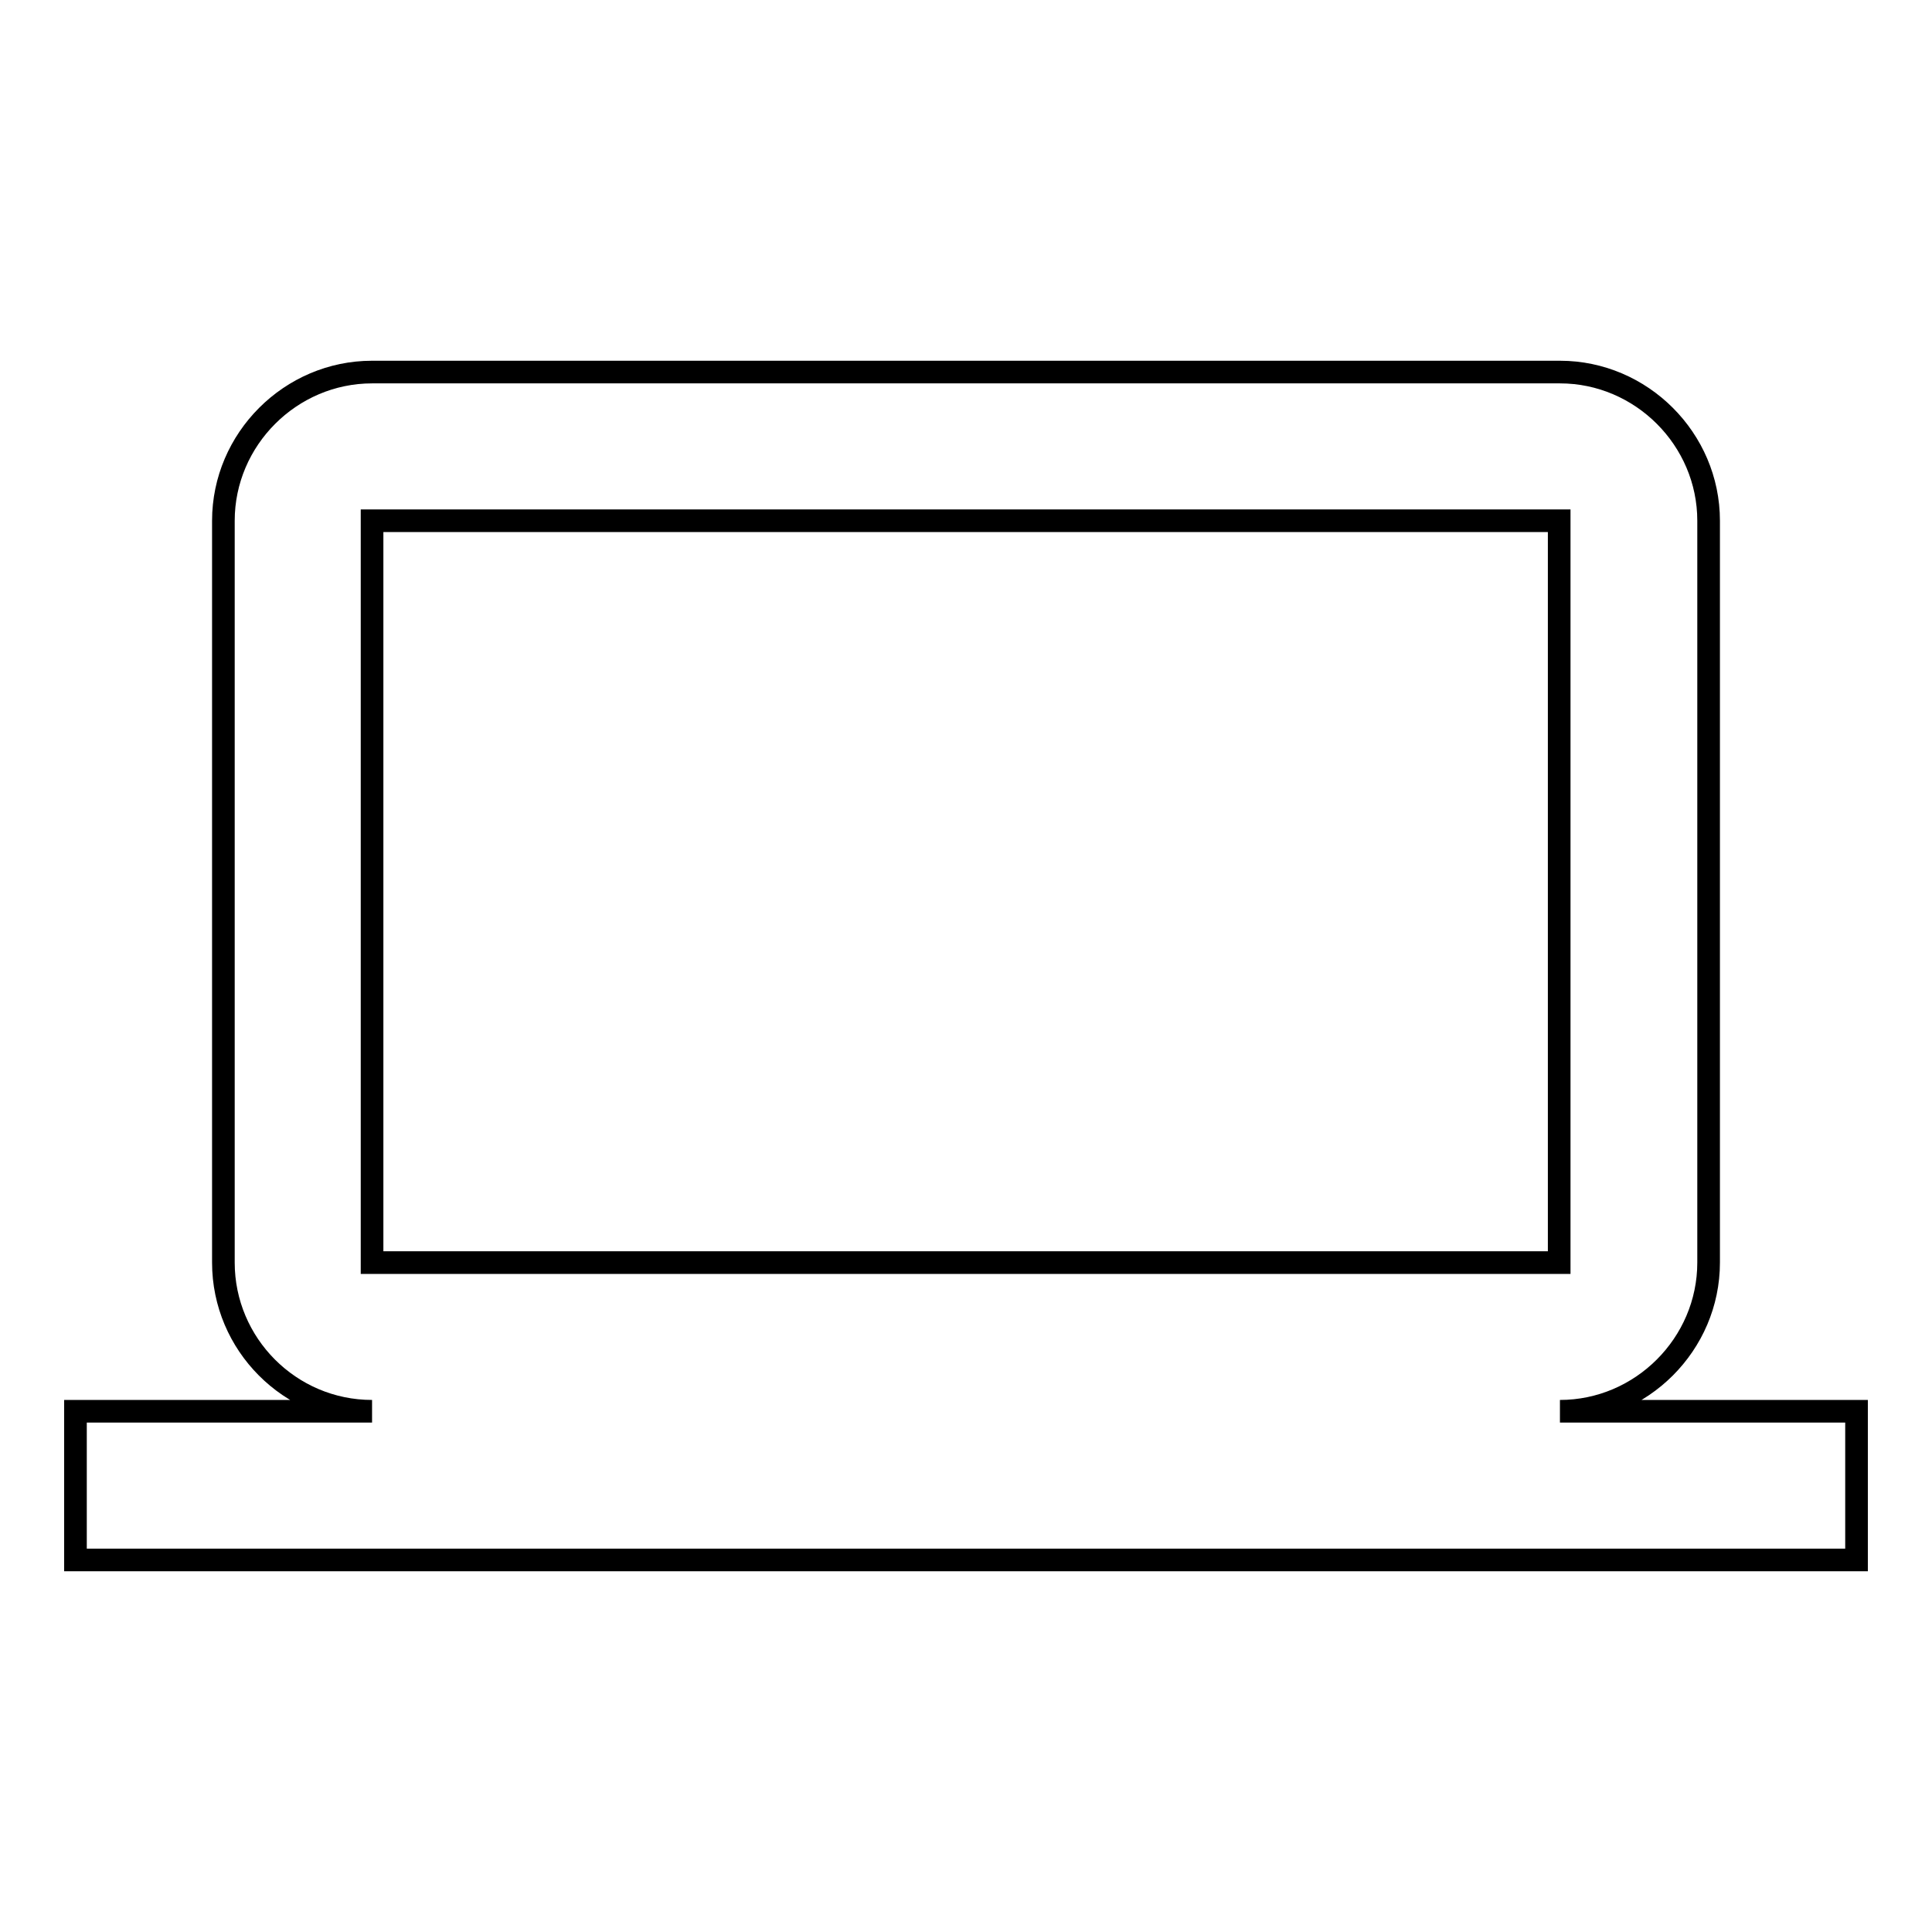 <?xml version="1.0" encoding="utf-8"?>
<!-- Svg Vector Icons : http://www.onlinewebfonts.com/icon -->
<!DOCTYPE svg PUBLIC "-//W3C//DTD SVG 1.1//EN" "http://www.w3.org/Graphics/SVG/1.1/DTD/svg11.dtd">
<svg version="1.1" xmlns="http://www.w3.org/2000/svg" xmlns:xlink="http://www.w3.org/1999/xlink" x="0px" y="0px" viewBox="0 0 256 256" enable-background="new 0 0 256 256" xml:space="preserve">
<g><g><path stroke-width="3" fill-opacity="0" stroke="#000000"  d="M206.7,187c10.8,0,19.7-8.9,19.7-19.7V69c0-10.8-8.9-19.7-19.7-19.7H49.3c-10.8,0-19.7,8.9-19.7,19.7v98.3c0,10.8,8.8,19.7,19.7,19.7H10v19.7h236V187H206.7L206.7,187z M49.3,69h157.3v98.3H49.3V69z"/></g></g>
</svg>